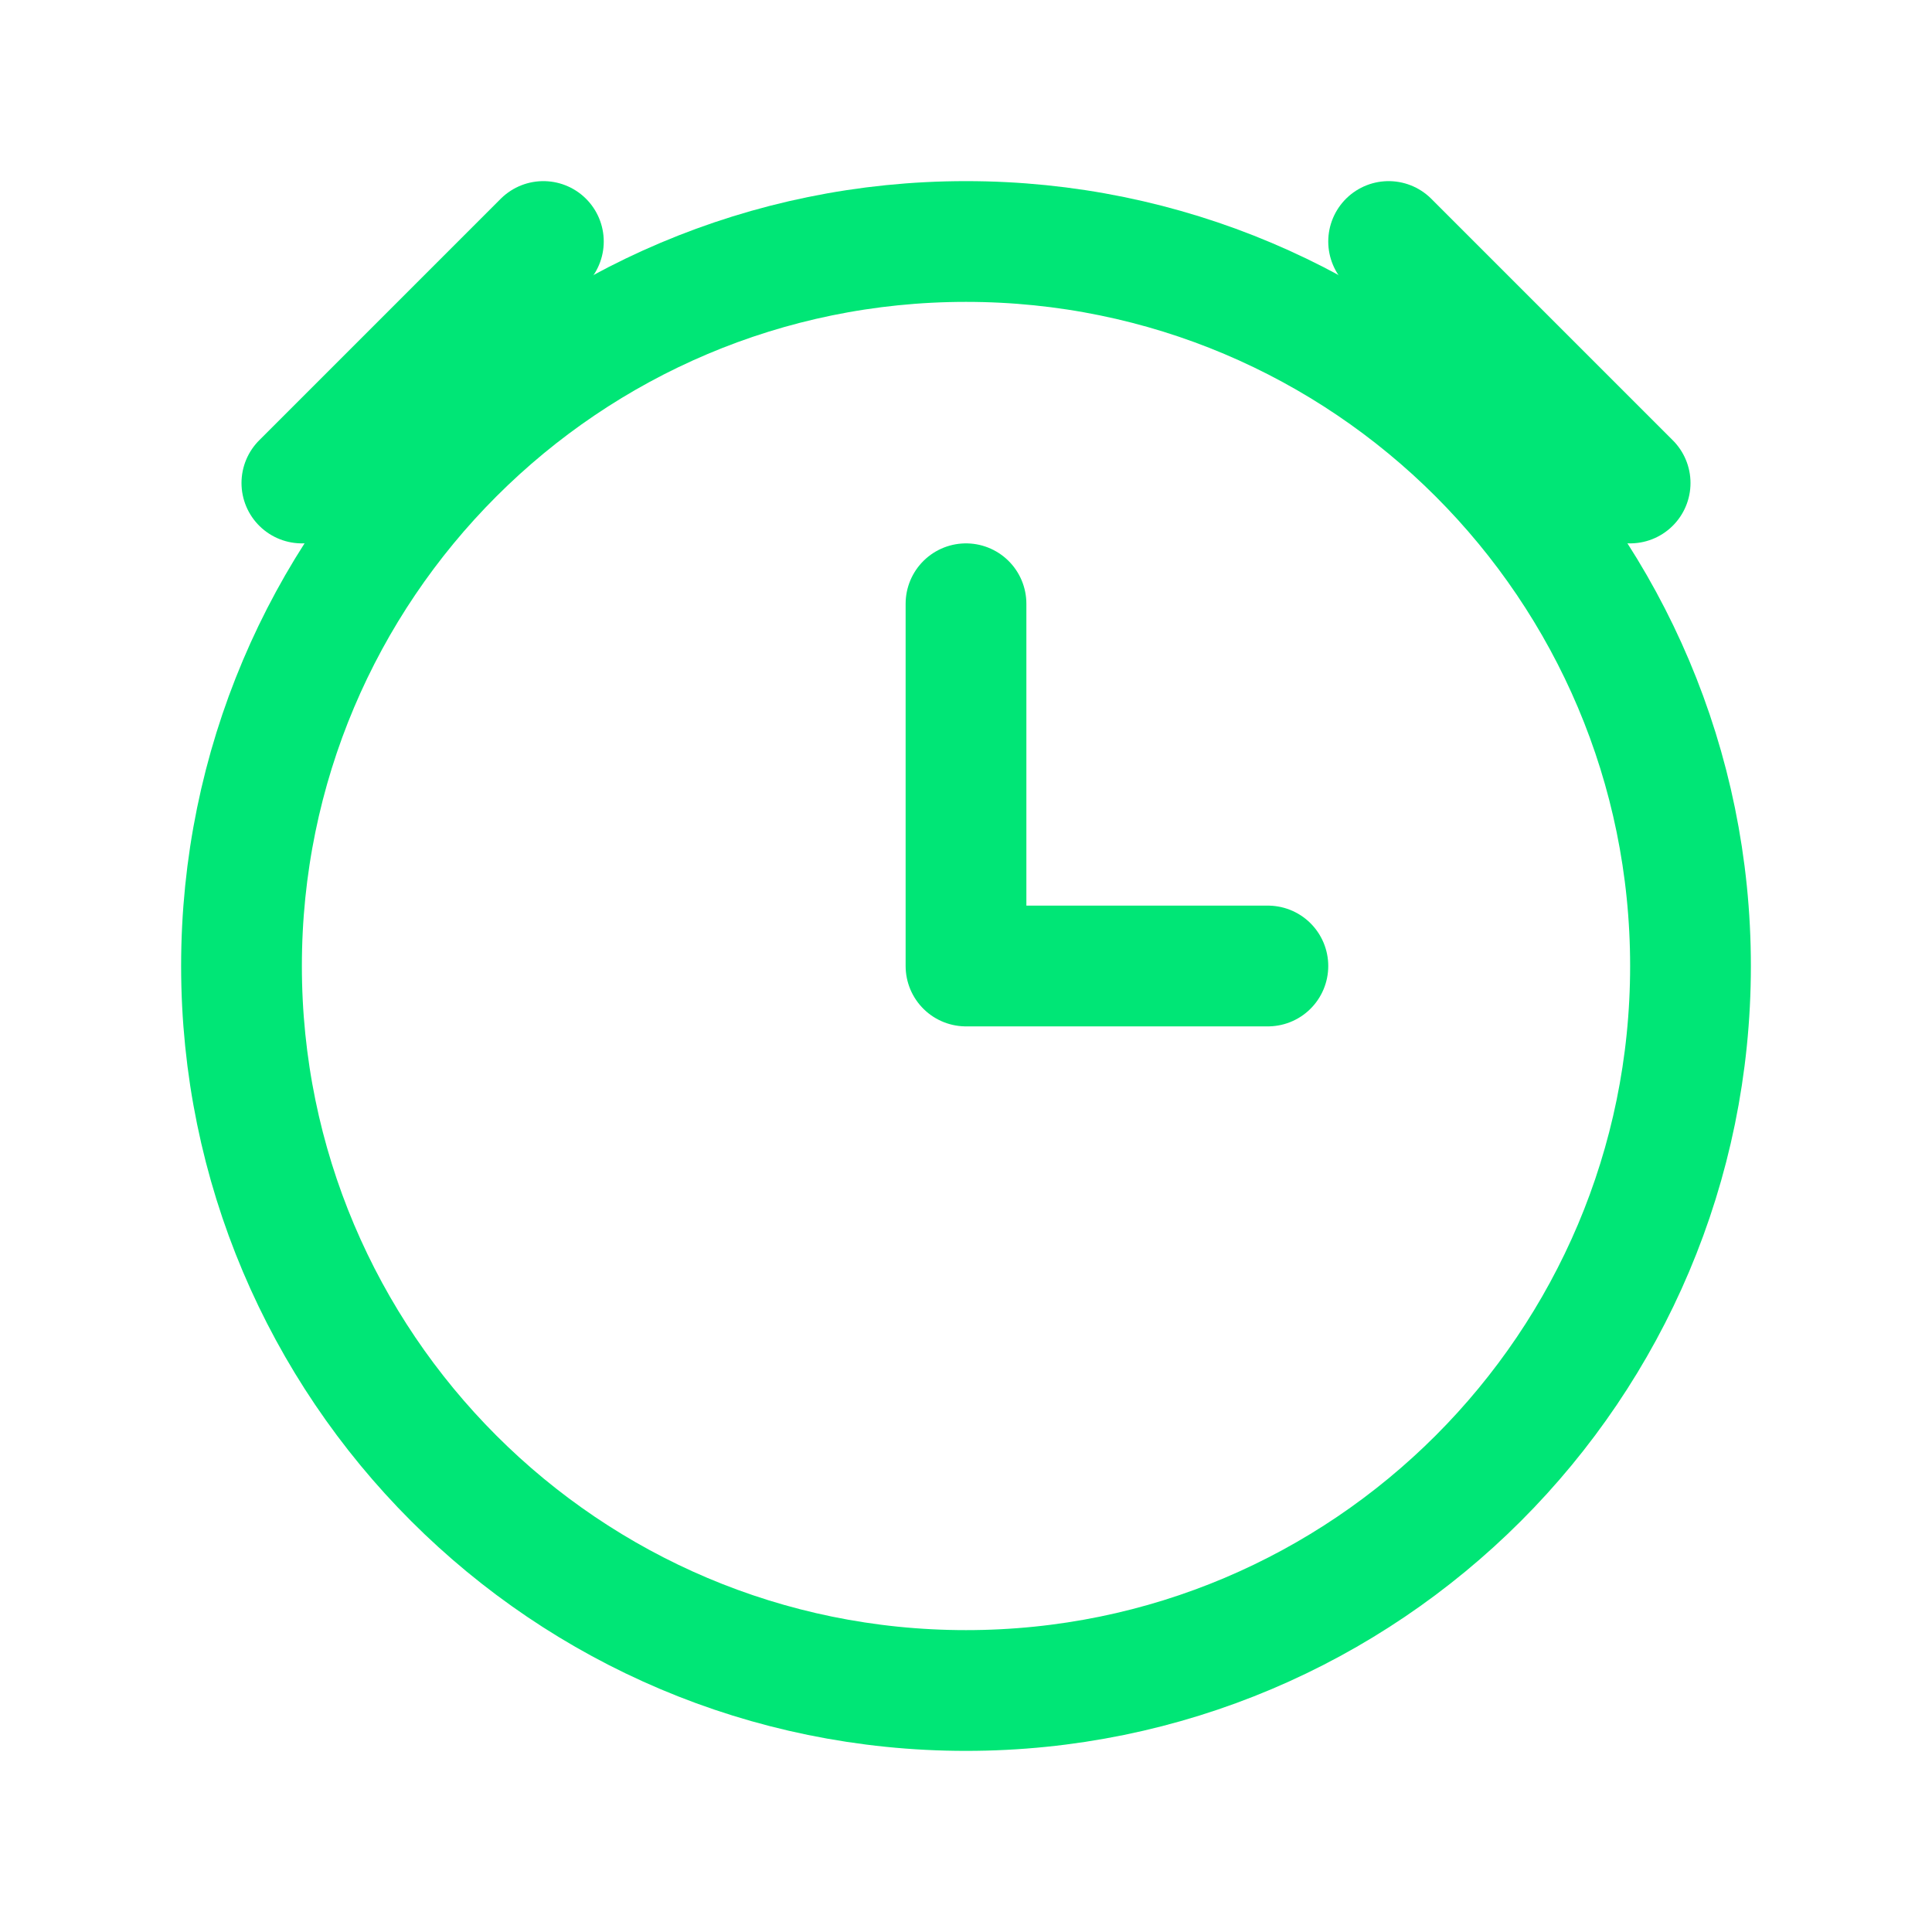 <svg width="32" height="32" viewBox="0 0 32 32" fill="none" xmlns="http://www.w3.org/2000/svg">
  <path d="M16 28C22.627 28 28 22.627 28 16C28 9.373 22.627 4 16 4C9.373 4 4 9.373 4 16C4 22.627 9.373 28 16 28Z" stroke="#00E676" stroke-width="2" stroke-linecap="round" stroke-linejoin="round"/>
  <path d="M16 10V16H21" stroke="#00E676" stroke-width="2" stroke-linecap="round" stroke-linejoin="round"/>
  <path d="M9 4L5 8M23 4L27 8" stroke="#00E676" stroke-width="2" stroke-linecap="round" stroke-linejoin="round"/>
</svg> 